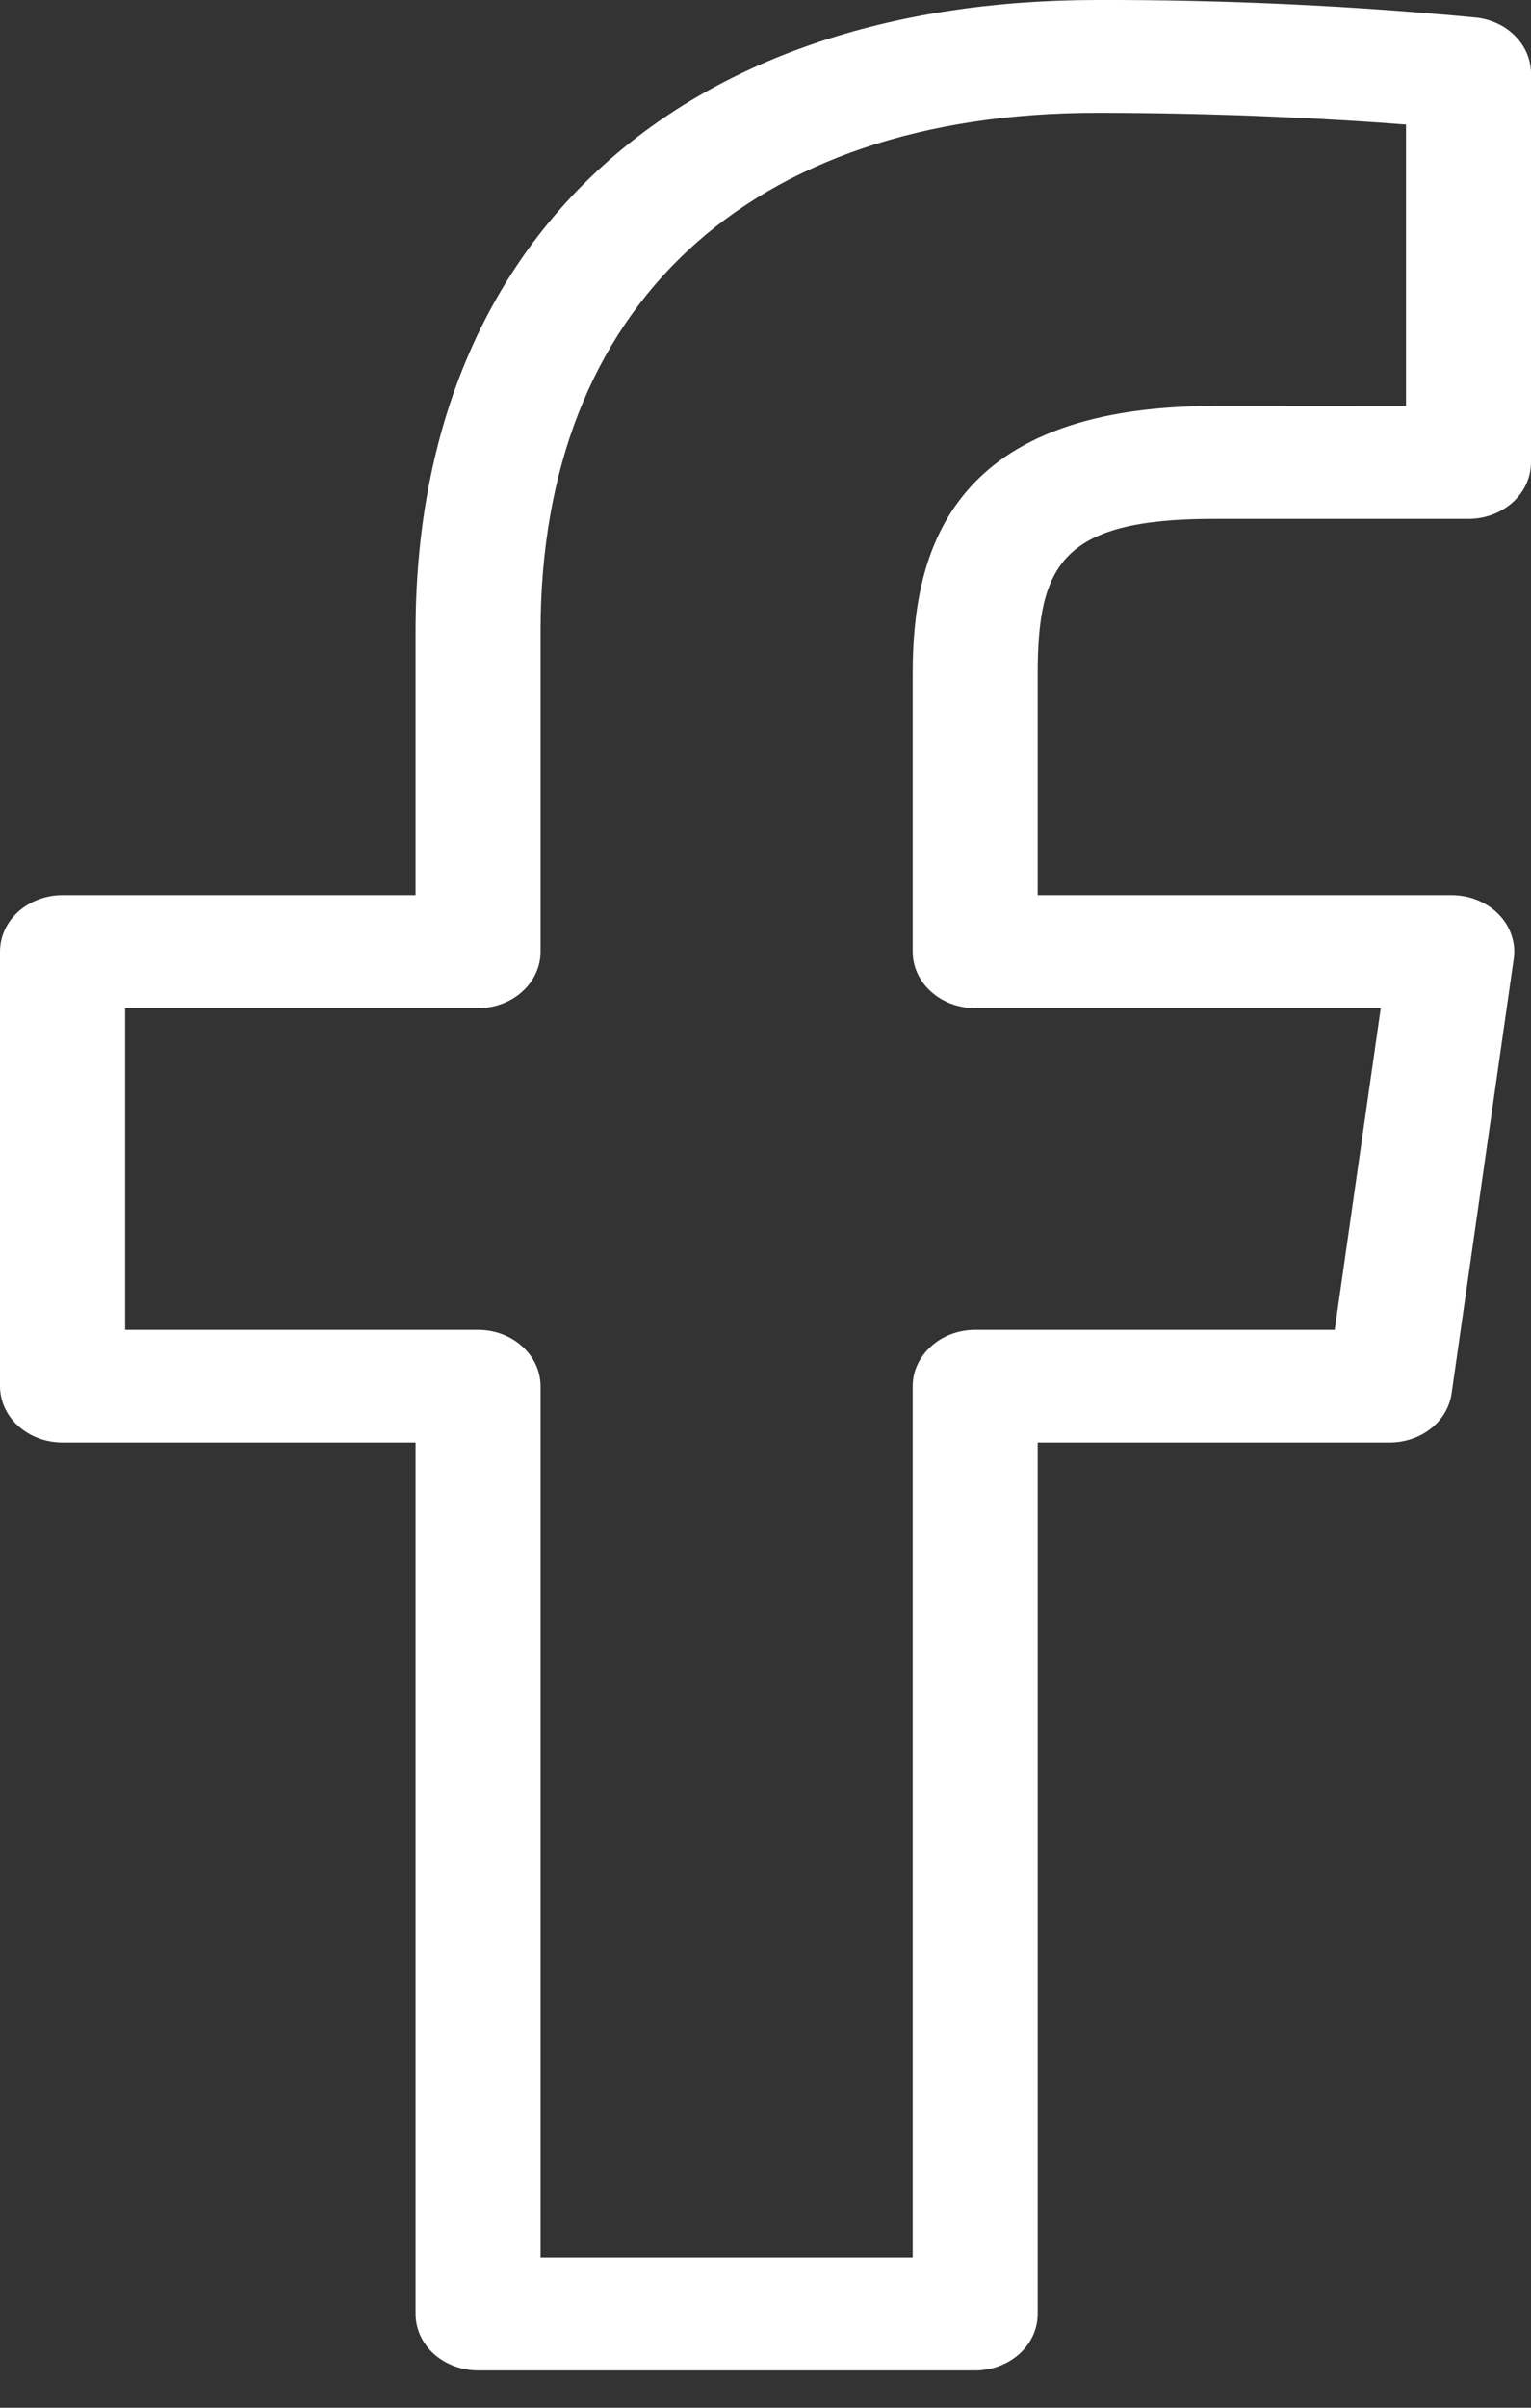 <?xml version="1.0" encoding="UTF-8"?> <svg xmlns="http://www.w3.org/2000/svg" width="14" height="22" viewBox="0 0 14 22" fill="none"><rect x="0" y="0" width="14" height="22" fill="#333333" stroke="none"/> <path d="M13.503 0.161C12.35 0.051 11.191 -0.003 10.032 0C6.189 0 3.8 2.209 3.8 5.765V8.179H0.571C0.42 8.179 0.275 8.234 0.167 8.33C0.06 8.427 0 8.558 0 8.695V12.666C0 12.802 0.06 12.934 0.167 13.03C0.275 13.127 0.42 13.181 0.571 13.181H3.8V21.143C3.8 21.28 3.86 21.411 3.967 21.508C4.075 21.604 4.22 21.659 4.371 21.659H8.918C9.069 21.659 9.215 21.604 9.322 21.508C9.429 21.411 9.489 21.28 9.489 21.143V13.181H12.707C12.846 13.181 12.98 13.136 13.085 13.053C13.189 12.971 13.256 12.857 13.274 12.733L13.842 8.762C13.853 8.689 13.846 8.615 13.822 8.545C13.799 8.475 13.759 8.41 13.705 8.355C13.652 8.3 13.585 8.256 13.511 8.225C13.437 8.195 13.357 8.179 13.275 8.179H9.489V6.159C9.489 5.159 9.712 4.741 11.098 4.741H13.429C13.58 4.741 13.726 4.687 13.833 4.59C13.94 4.493 14 4.362 14 4.225V0.673C14 0.547 13.95 0.426 13.858 0.332C13.767 0.238 13.64 0.177 13.503 0.161ZM12.857 3.709L11.097 3.71C8.632 3.71 8.346 5.108 8.346 6.159V8.696C8.346 8.833 8.406 8.964 8.513 9.06C8.62 9.157 8.765 9.211 8.917 9.212H12.626L12.205 12.151H8.918C8.766 12.151 8.621 12.205 8.514 12.302C8.406 12.399 8.346 12.53 8.346 12.667V20.626H4.943V12.667C4.943 12.53 4.883 12.399 4.775 12.302C4.668 12.205 4.523 12.151 4.371 12.151H1.144V9.212H4.371C4.523 9.212 4.668 9.157 4.775 9.061C4.883 8.964 4.943 8.833 4.943 8.696V5.765C4.943 2.801 6.846 1.031 10.032 1.031C11.185 1.031 12.226 1.088 12.857 1.138V3.709Z" fill="white"></path> </svg> 